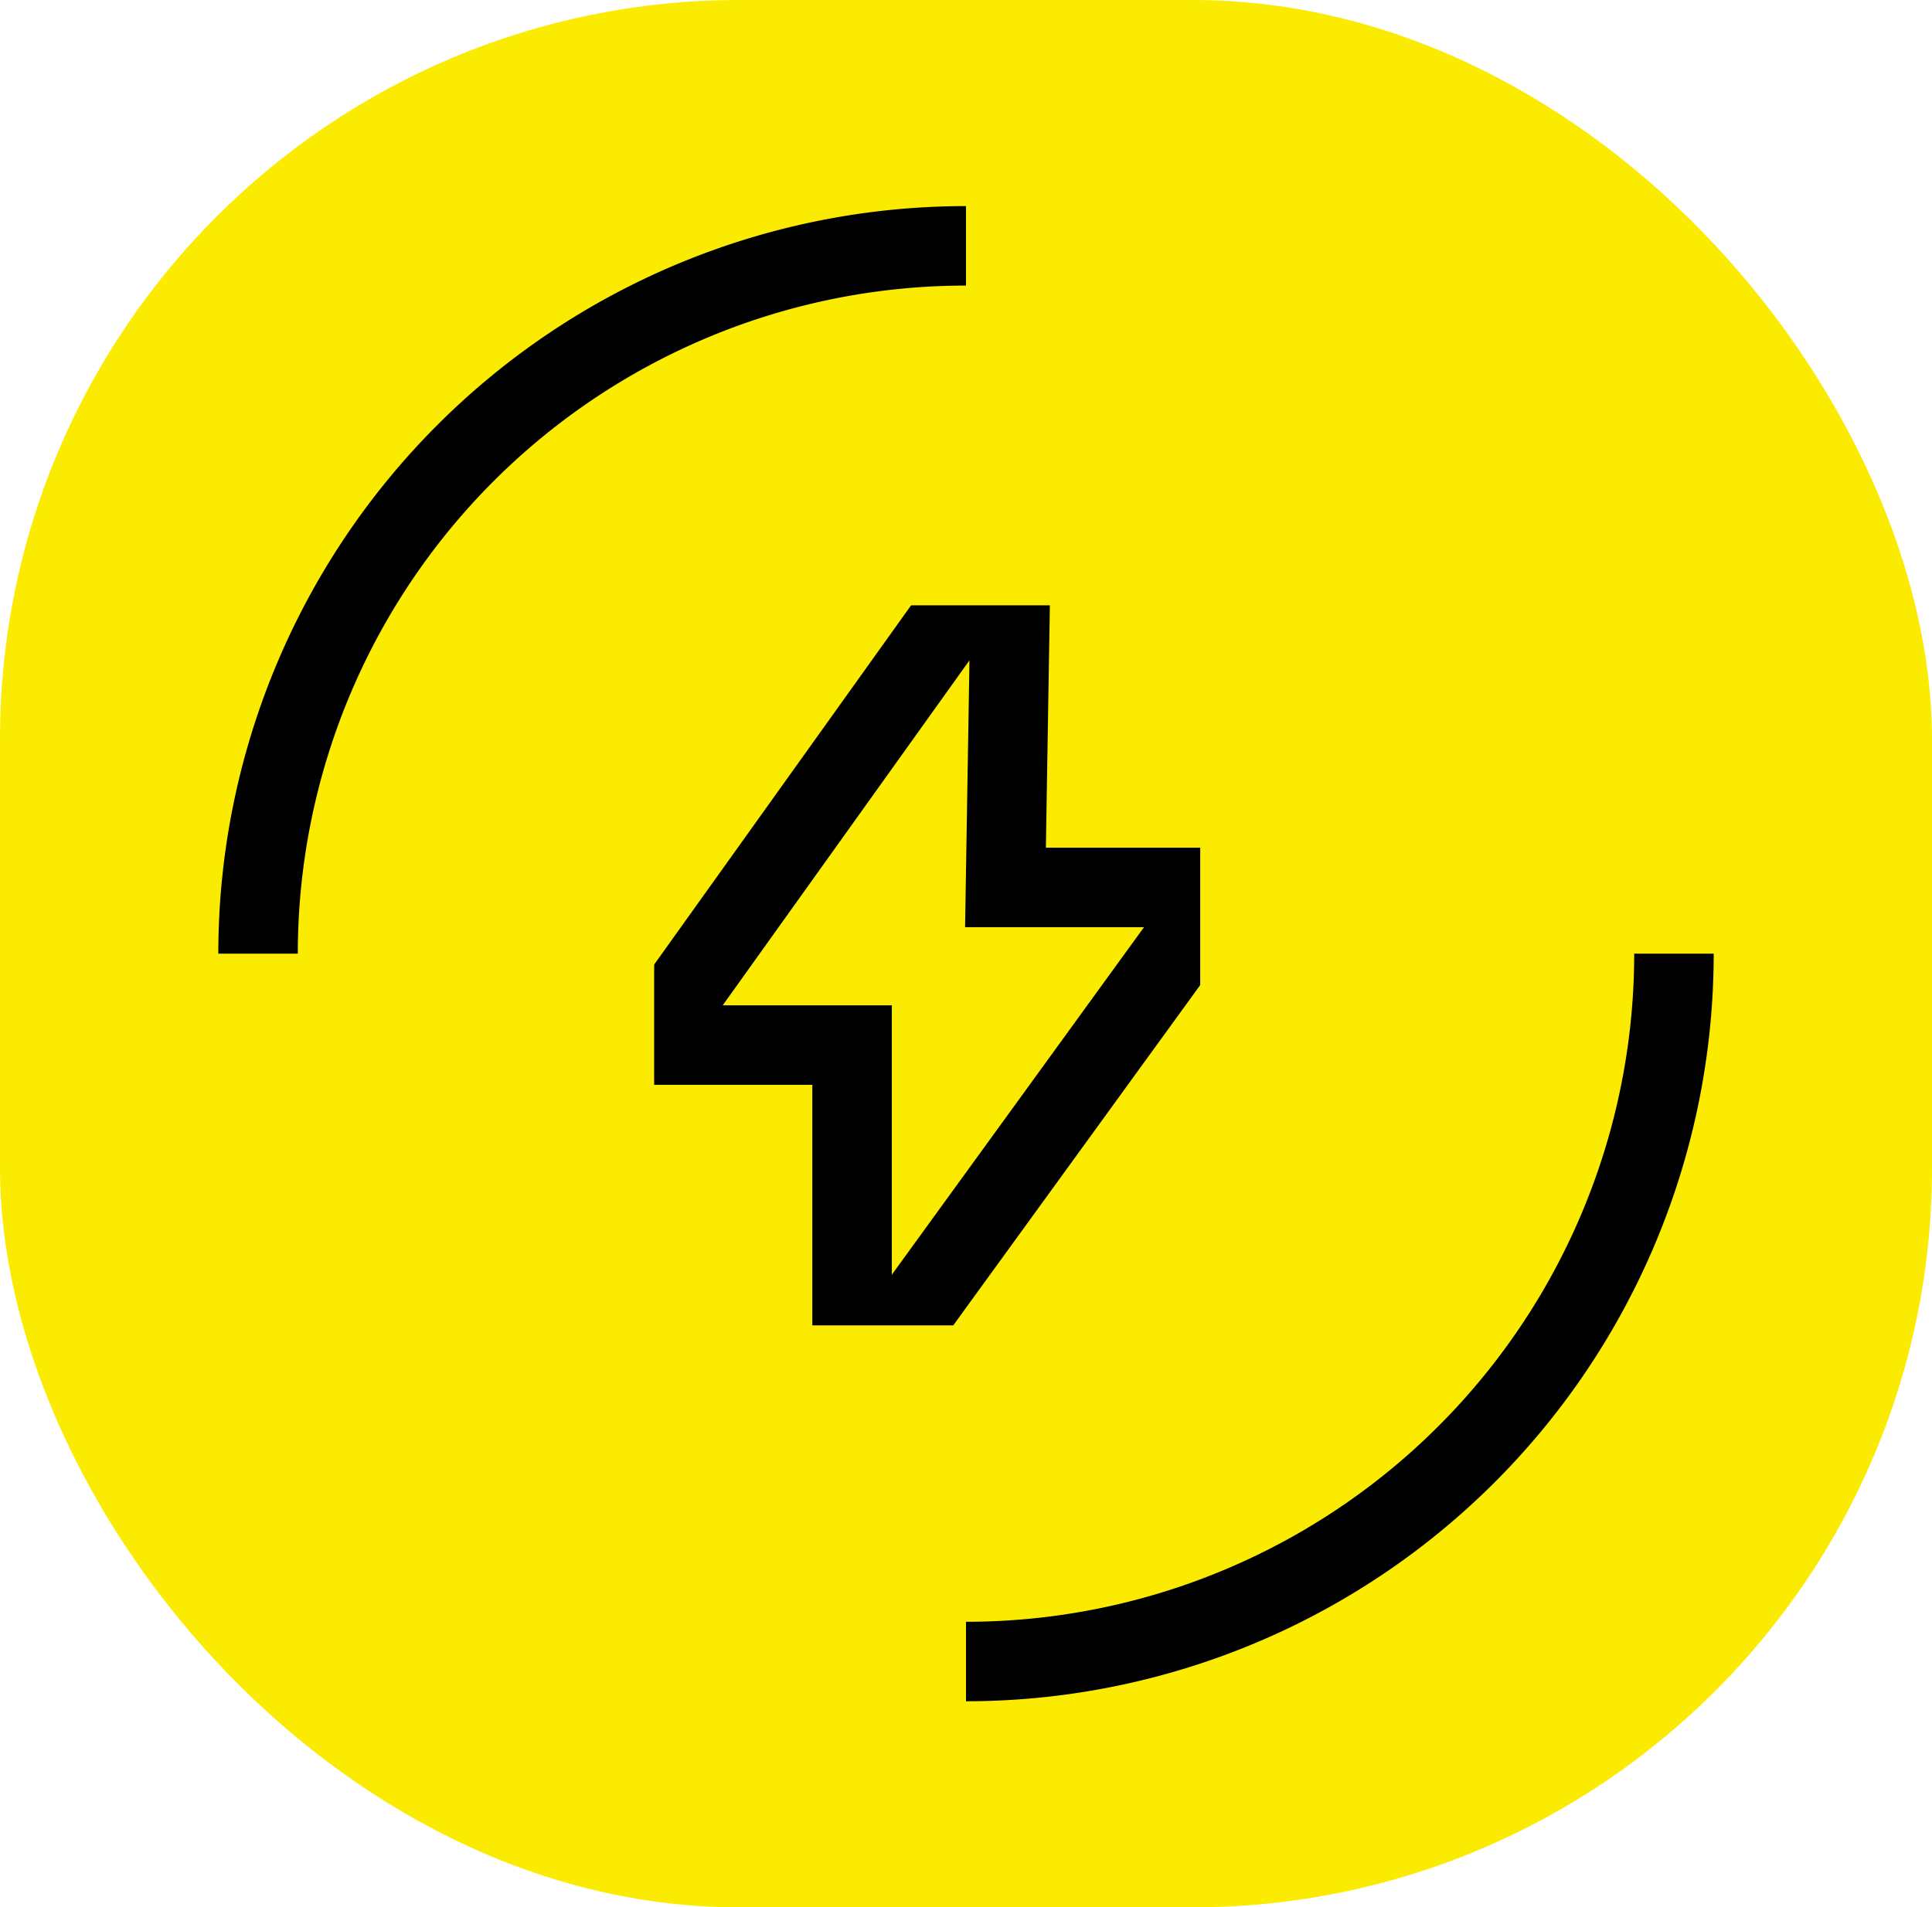 <?xml version="1.0" encoding="UTF-8"?> <svg xmlns="http://www.w3.org/2000/svg" id="Layer_1" data-name="Layer 1" viewBox="0 0 72.92 72"> <defs> <style>.cls-1{fill:#faeb00;}.cls-2{fill:none;stroke:#000;stroke-miterlimit:10;stroke-width:3px;}</style> </defs> <title>Rfb_Guide_</title> <rect class="cls-1" width="72.92" height="72" rx="27.91" ry="27.91"></rect> <path class="cls-2" d="M36.46,9.28A26.72,26.72,0,0,0,9.74,36"></path> <path class="cls-2" d="M36.46,62.72A26.72,26.72,0,0,0,63.18,36"></path> <polygon class="cls-2" points="37.95 33.5 46.12 33.5 32.16 52.74 32.16 39.45 24.36 39.45 38.17 20.14 37.95 33.5"></polygon> <polygon class="cls-1" points="37.72 13.74 46.4 13.74 40.06 22.85 31.38 22.85 37.72 13.74"></polygon> <polygon class="cls-1" points="29.04 50.03 37.72 50.03 33.38 59.24 24.7 59.24 29.04 50.03"></polygon> <rect class="cls-1" x="16.01" y="35.77" width="8.68" height="6.15"></rect> <rect class="cls-1" x="45.3" y="31.16" width="8.68" height="6.15"></rect> </svg> 